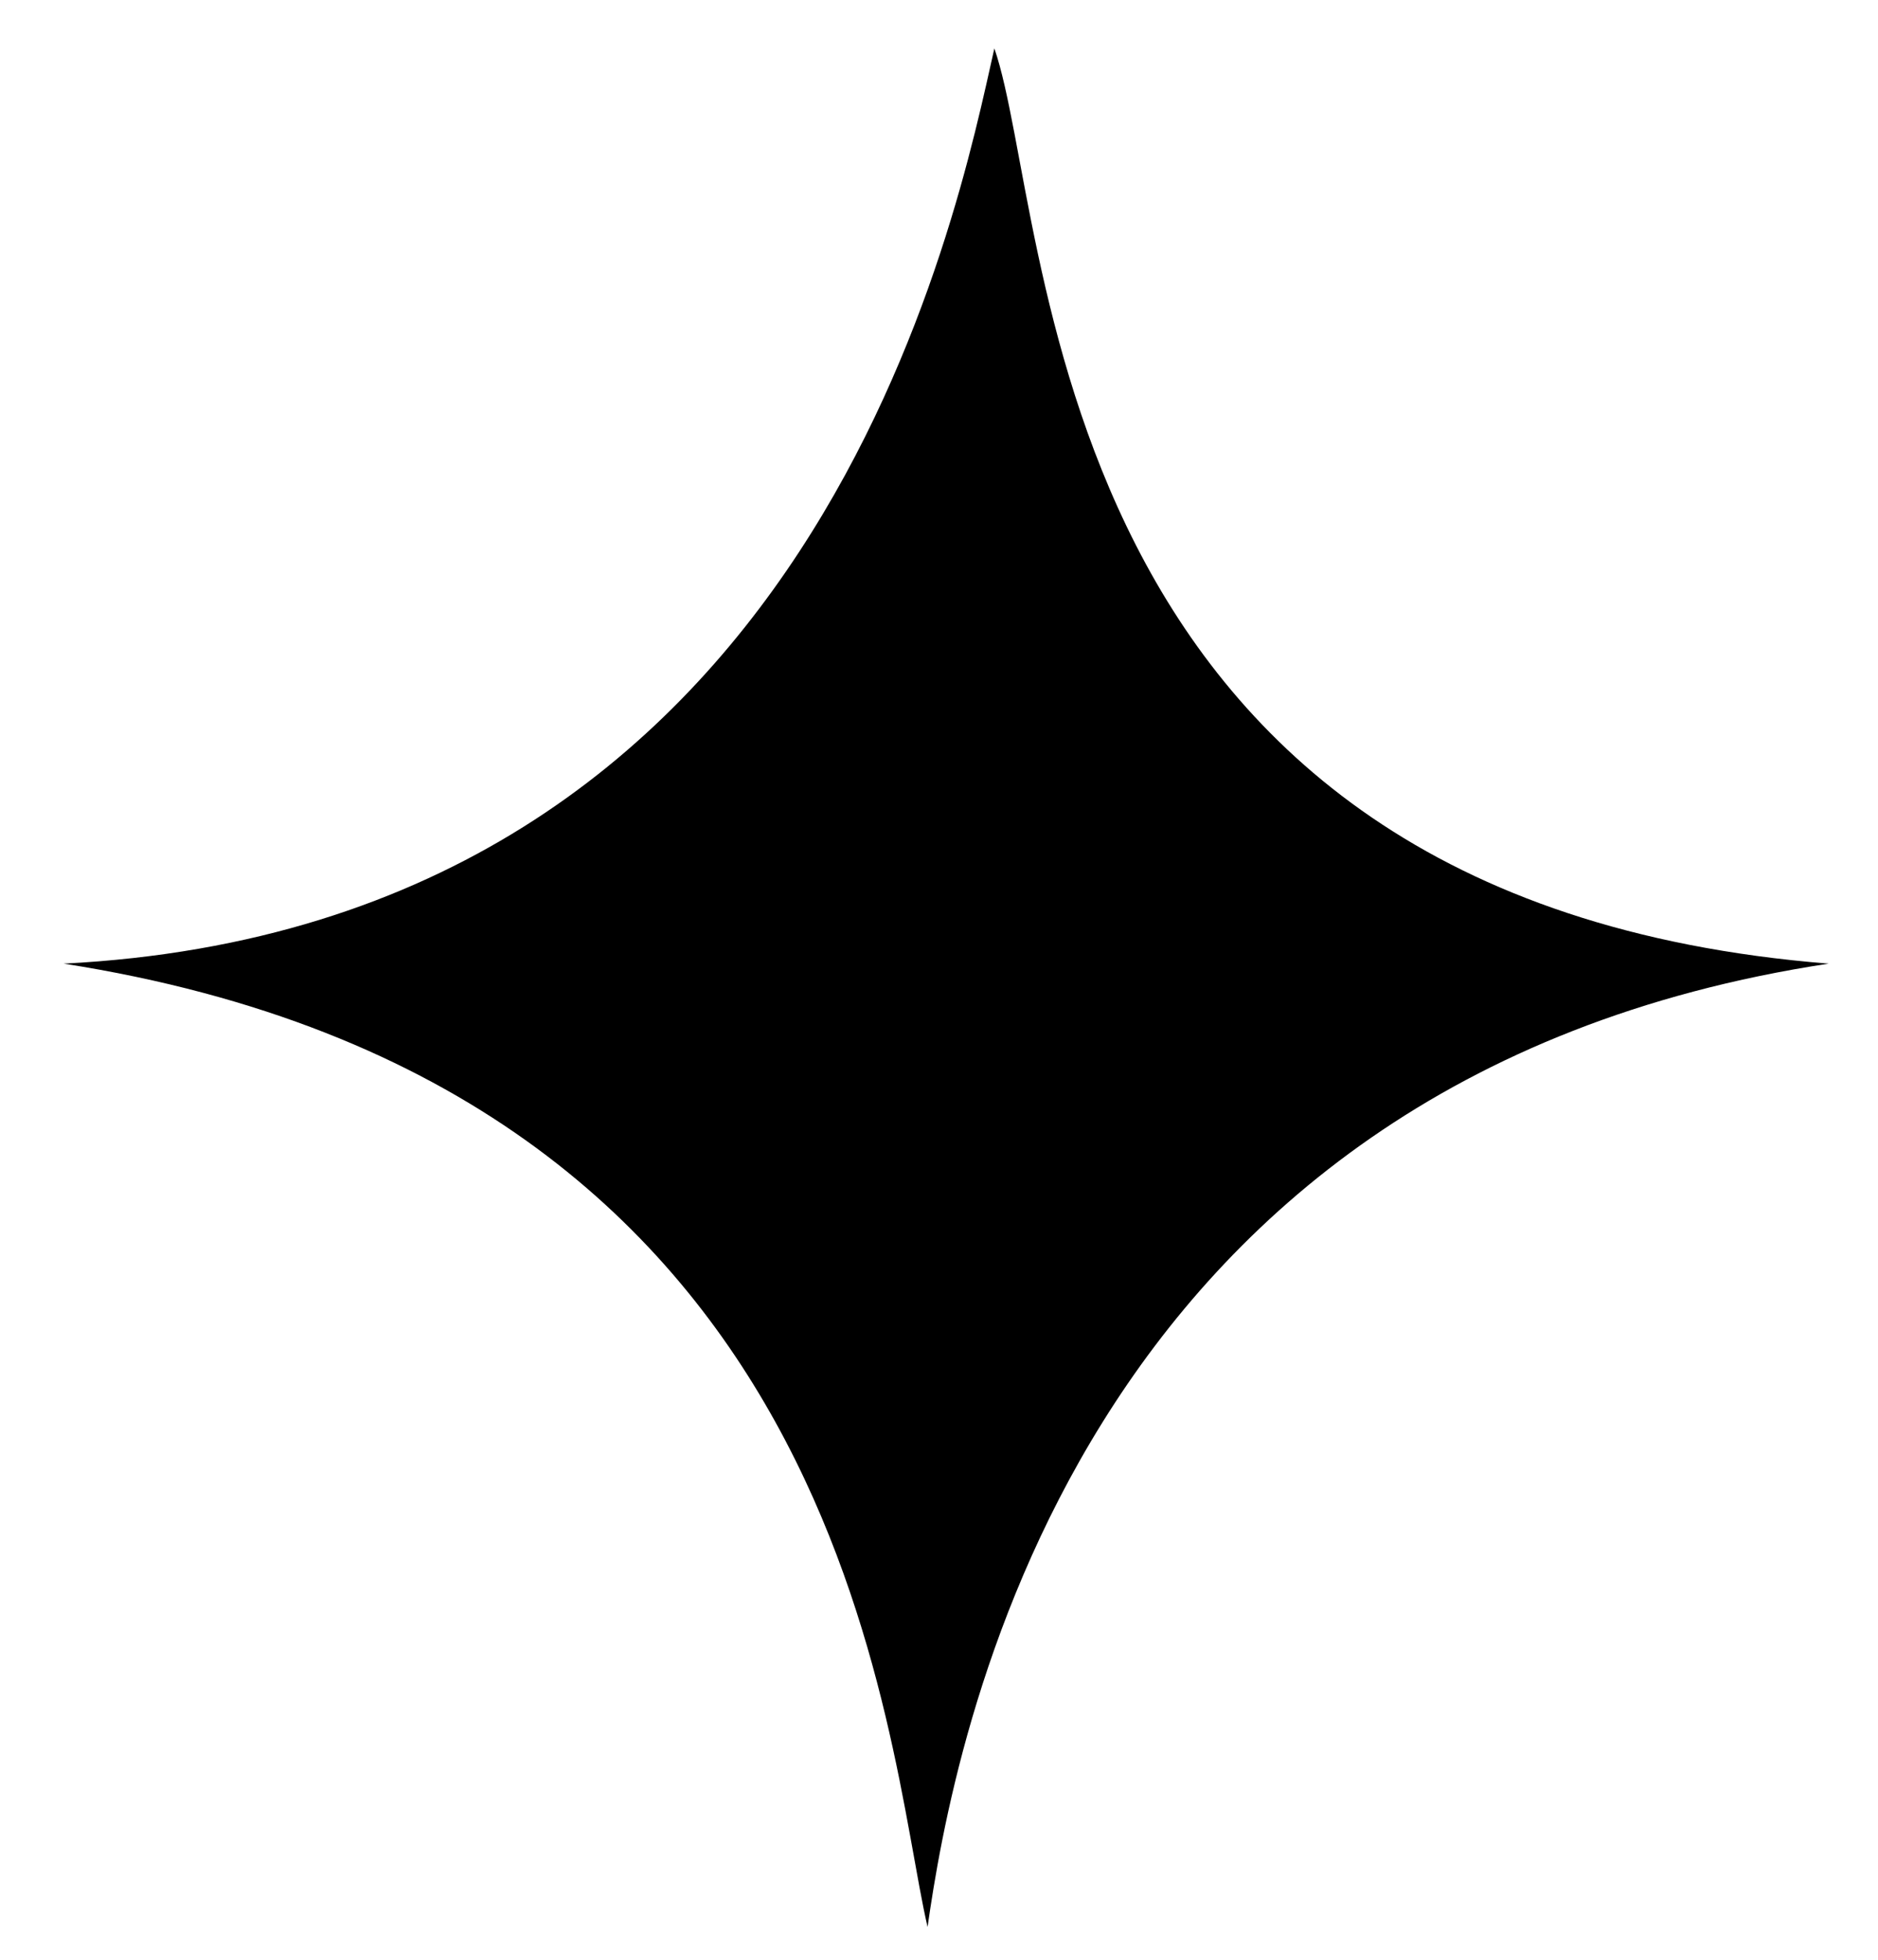 <svg width="23" height="24" viewBox="0 0 23 24" fill="none" xmlns="http://www.w3.org/2000/svg">
<path d="M0.78 11.801C10.445 13.312 10.832 21.328 11.36 23.598C11.671 21.425 13.089 13.215 22.396 11.801C12.684 11.027 12.893 2.652 12.178 0.593C11.731 2.562 10.049 11.329 0.78 11.801Z" fill="black"/>
</svg>
